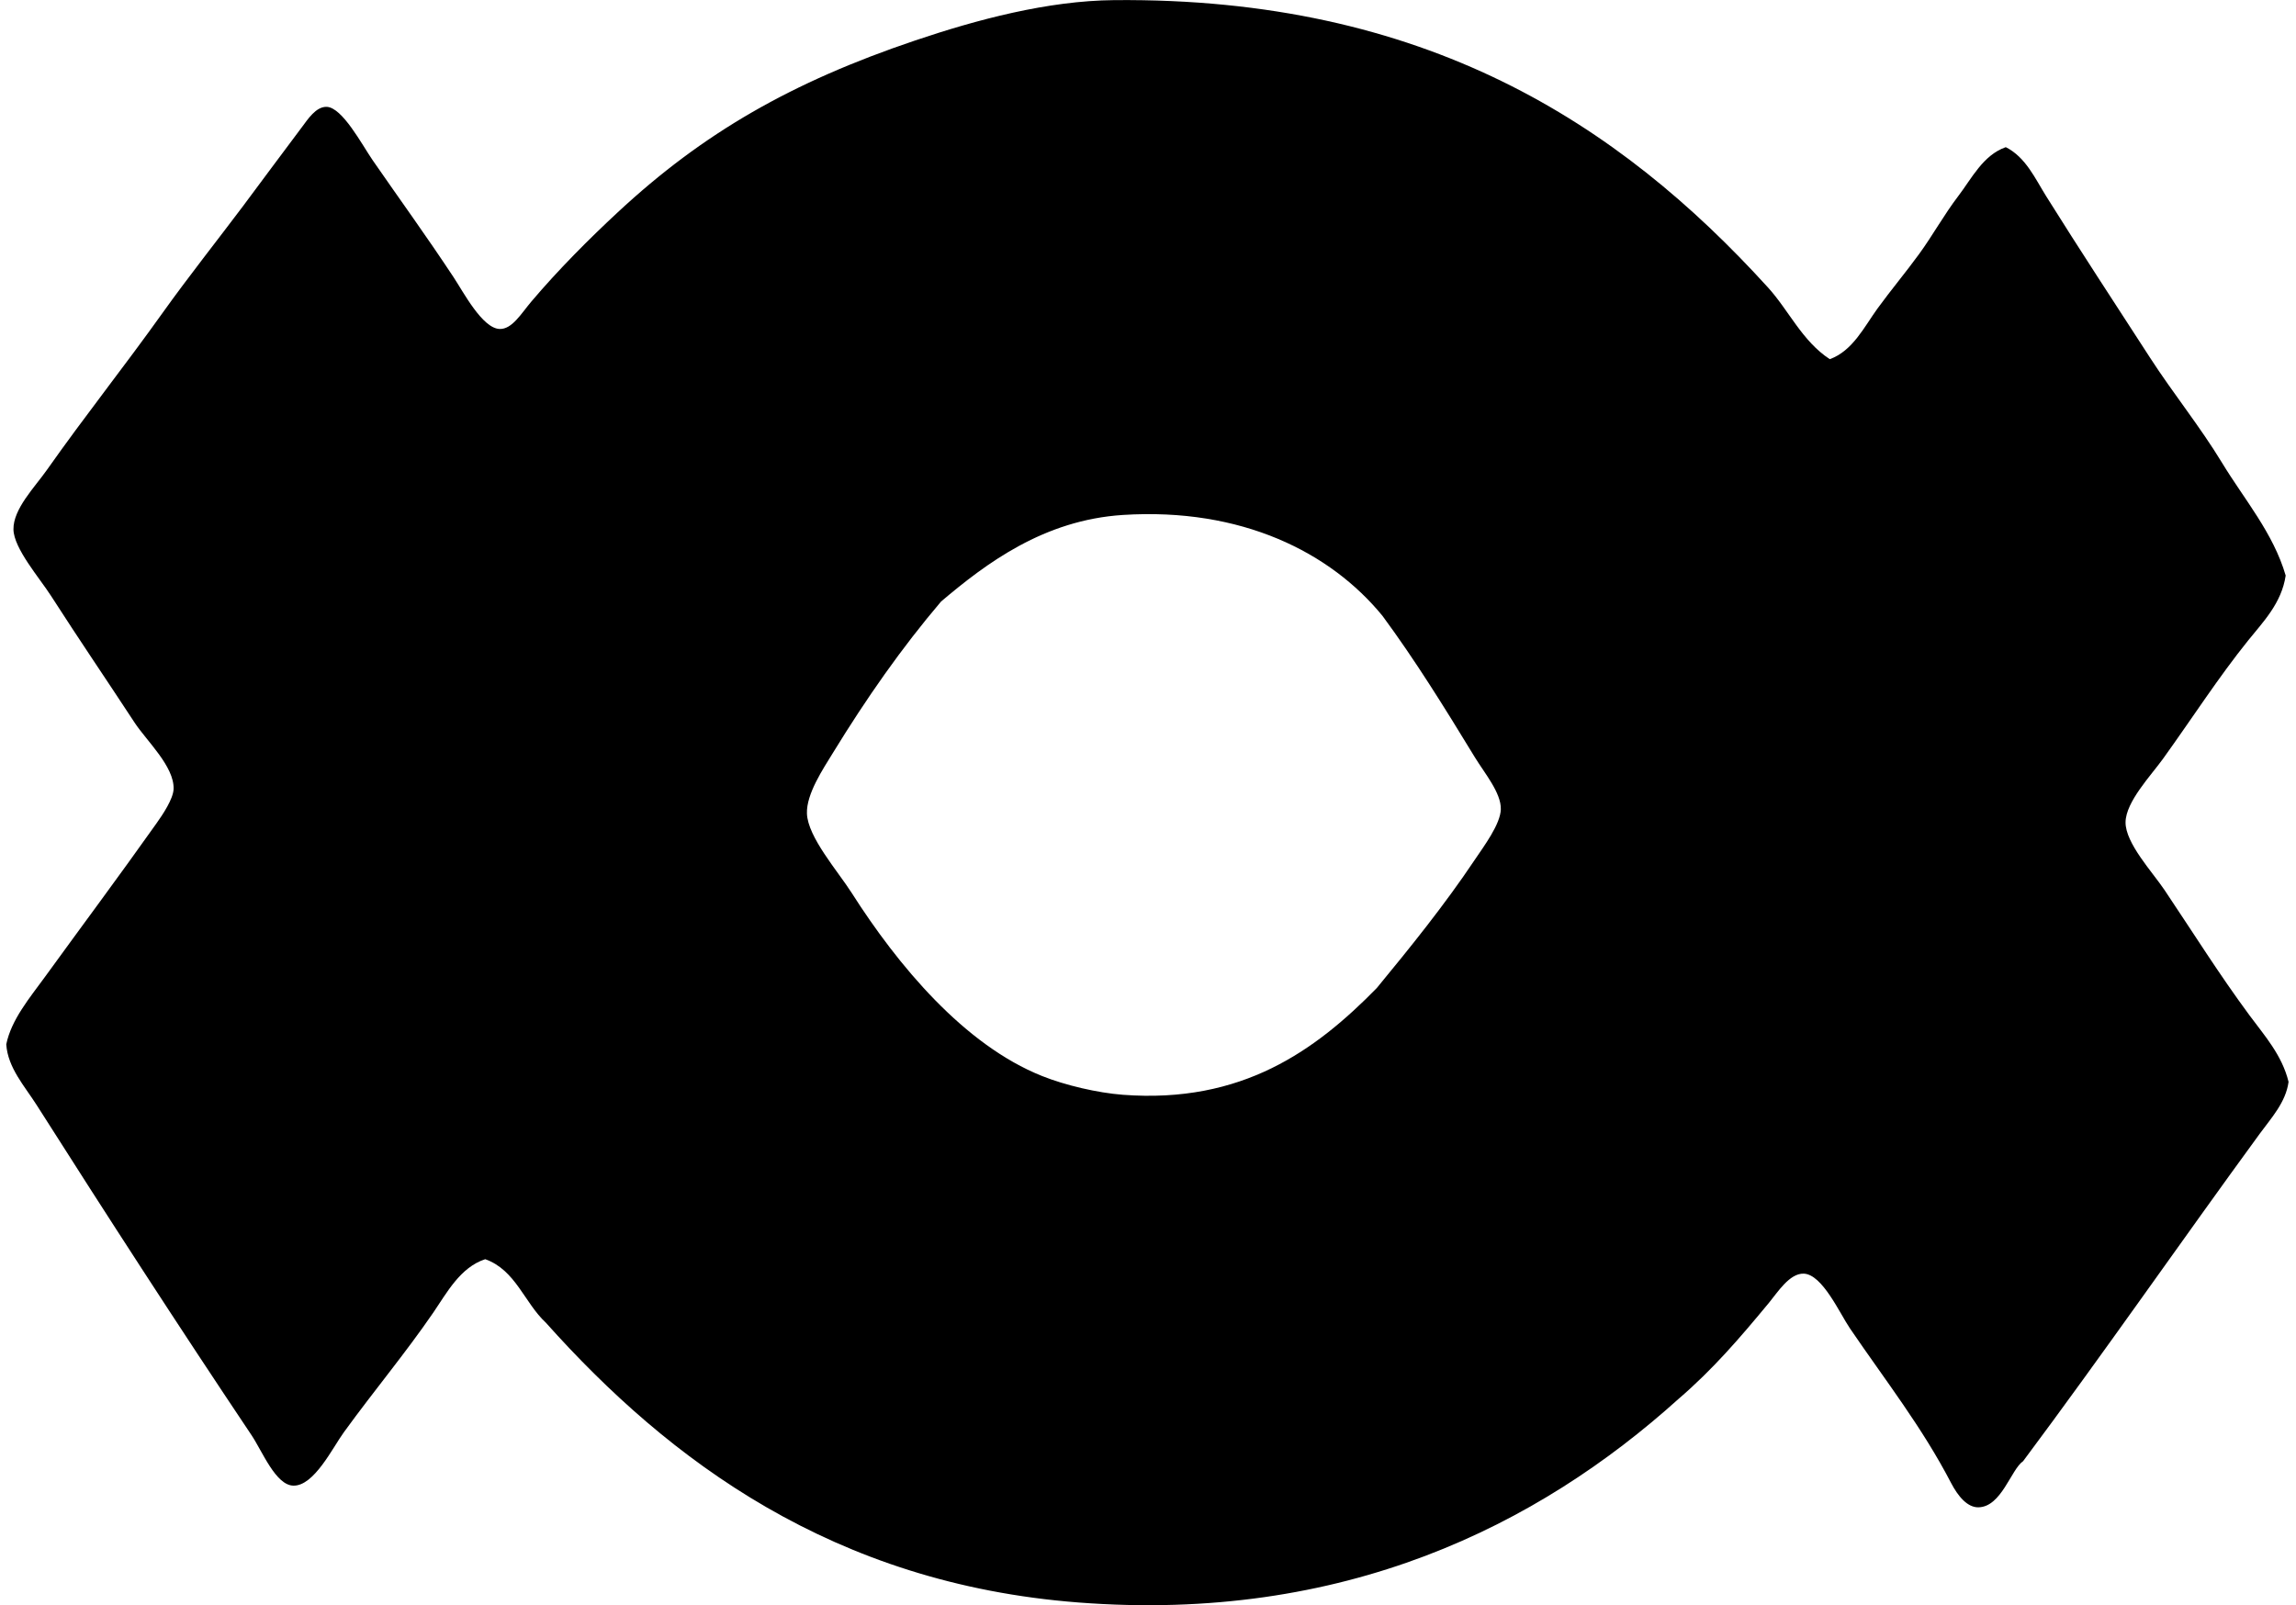<svg xmlns="http://www.w3.org/2000/svg" width="286" height="200" fill="none" viewBox="0 0 286 200">
  <path fill="#000" fill-rule="evenodd" d="M227.926 44.752c2.856-1.041 4.284-4.018 5.929-6.292 1.673-2.305 3.528-4.511 5.211-6.828 1.681-2.309 3.105-4.899 4.853-7.187 1.677-2.195 3.098-5.122 5.93-6.11 2.486 1.247 3.669 3.933 5.03 6.11 4.149 6.633 8.594 13.408 12.942 20.126 2.856 4.42 6.224 8.569 8.985 13.12 2.739 4.515 6.369 8.718 7.908 14.018-.508 3.45-2.828 5.79-4.672 8.086-3.72 4.625-6.81 9.457-10.601 14.736-1.481 2.064-4.643 5.357-4.672 7.908-.032 2.611 3.372 6.235 4.853 8.448 3.691 5.51 6.814 10.508 10.601 15.635 1.812 2.455 4.036 4.924 4.85 8.267-.342 2.558-2.16 4.508-3.592 6.469-9.809 13.425-19.404 27.298-29.472 40.791-1.503 1.019-2.697 5.705-5.571 5.751-1.371.022-2.54-1.371-3.414-3.055-3.609-6.942-8.139-12.707-12.58-19.23-1.271-1.862-3.435-6.736-5.751-6.828-1.773-.075-3.286 2.355-4.313 3.592-3.716 4.494-7.002 8.323-11.322 12.039-17.472 15.753-41.661 27.899-74.757 25.337-30.46-2.355-50.92-17.628-66.31-34.861-2.674-2.476-3.75-6.555-7.549-7.908-3.115 1.012-4.788 4.199-6.465 6.647-3.57 5.197-7.212 9.503-11.145 14.917-1.407 1.936-3.712 6.711-6.291 6.65-2.2-.049-3.866-4.28-5.212-6.291-9.304-13.894-17.791-27.021-26.776-41.15-1.478-2.327-3.584-4.625-3.773-7.545.636-3.095 2.928-5.795 4.853-8.445 4.622-6.373 9.06-12.313 13.834-19.049.803-1.126 2.11-3.073 2.156-4.313.103-2.806-3.371-6.01-4.853-8.267-3.847-5.872-6.703-10.025-10.423-15.812-1.424-2.22-4.632-5.894-4.671-8.267-.043-2.544 2.657-5.272 4.135-7.368 4.884-6.931 9.482-12.658 14.555-19.767 2.955-4.142 6.924-9.176 9.883-13.116 2.139-2.853 4.913-6.633 7.368-9.883.721-.956 1.727-2.54 3.055-2.515 1.965.035 4.43 4.739 5.748 6.65 3.532 5.105 6.58 9.287 10.065 14.555 1.24 1.872 3.592 6.391 5.748 6.47 1.552.052 2.672-1.901 3.954-3.415 3.34-3.947 7.19-7.805 10.782-11.14 10.647-9.895 21.632-16.193 37.018-21.387 7.691-2.594 16.48-4.953 24.797-5.03 38.695-.356 62.828 15.332 81.404 35.76 2.633 2.877 4.27 6.703 7.738 8.977ZM139.871 64.16c-9.844.632-17.006 6.007-22.644 10.782-4.924 5.794-9.286 12.032-13.479 18.871-1.225 1.997-3.318 5.116-3.232 7.546.103 2.931 3.829 7.155 5.57 9.883 5.755 9.038 14.011 18.946 23.721 22.822 2.906 1.162 6.913 2.096 10.064 2.338 14.832 1.122 23.987-5.496 31.625-13.298 4.164-5.059 8.409-10.302 12.218-15.993 1.108-1.649 3.193-4.423 3.236-6.292.043-2.043-2.025-4.487-3.236-6.47-3.876-6.362-7.447-12.11-11.5-17.61-6.473-7.918-17.543-13.524-32.343-12.58Z" clip-rule="evenodd"/>
</svg>
